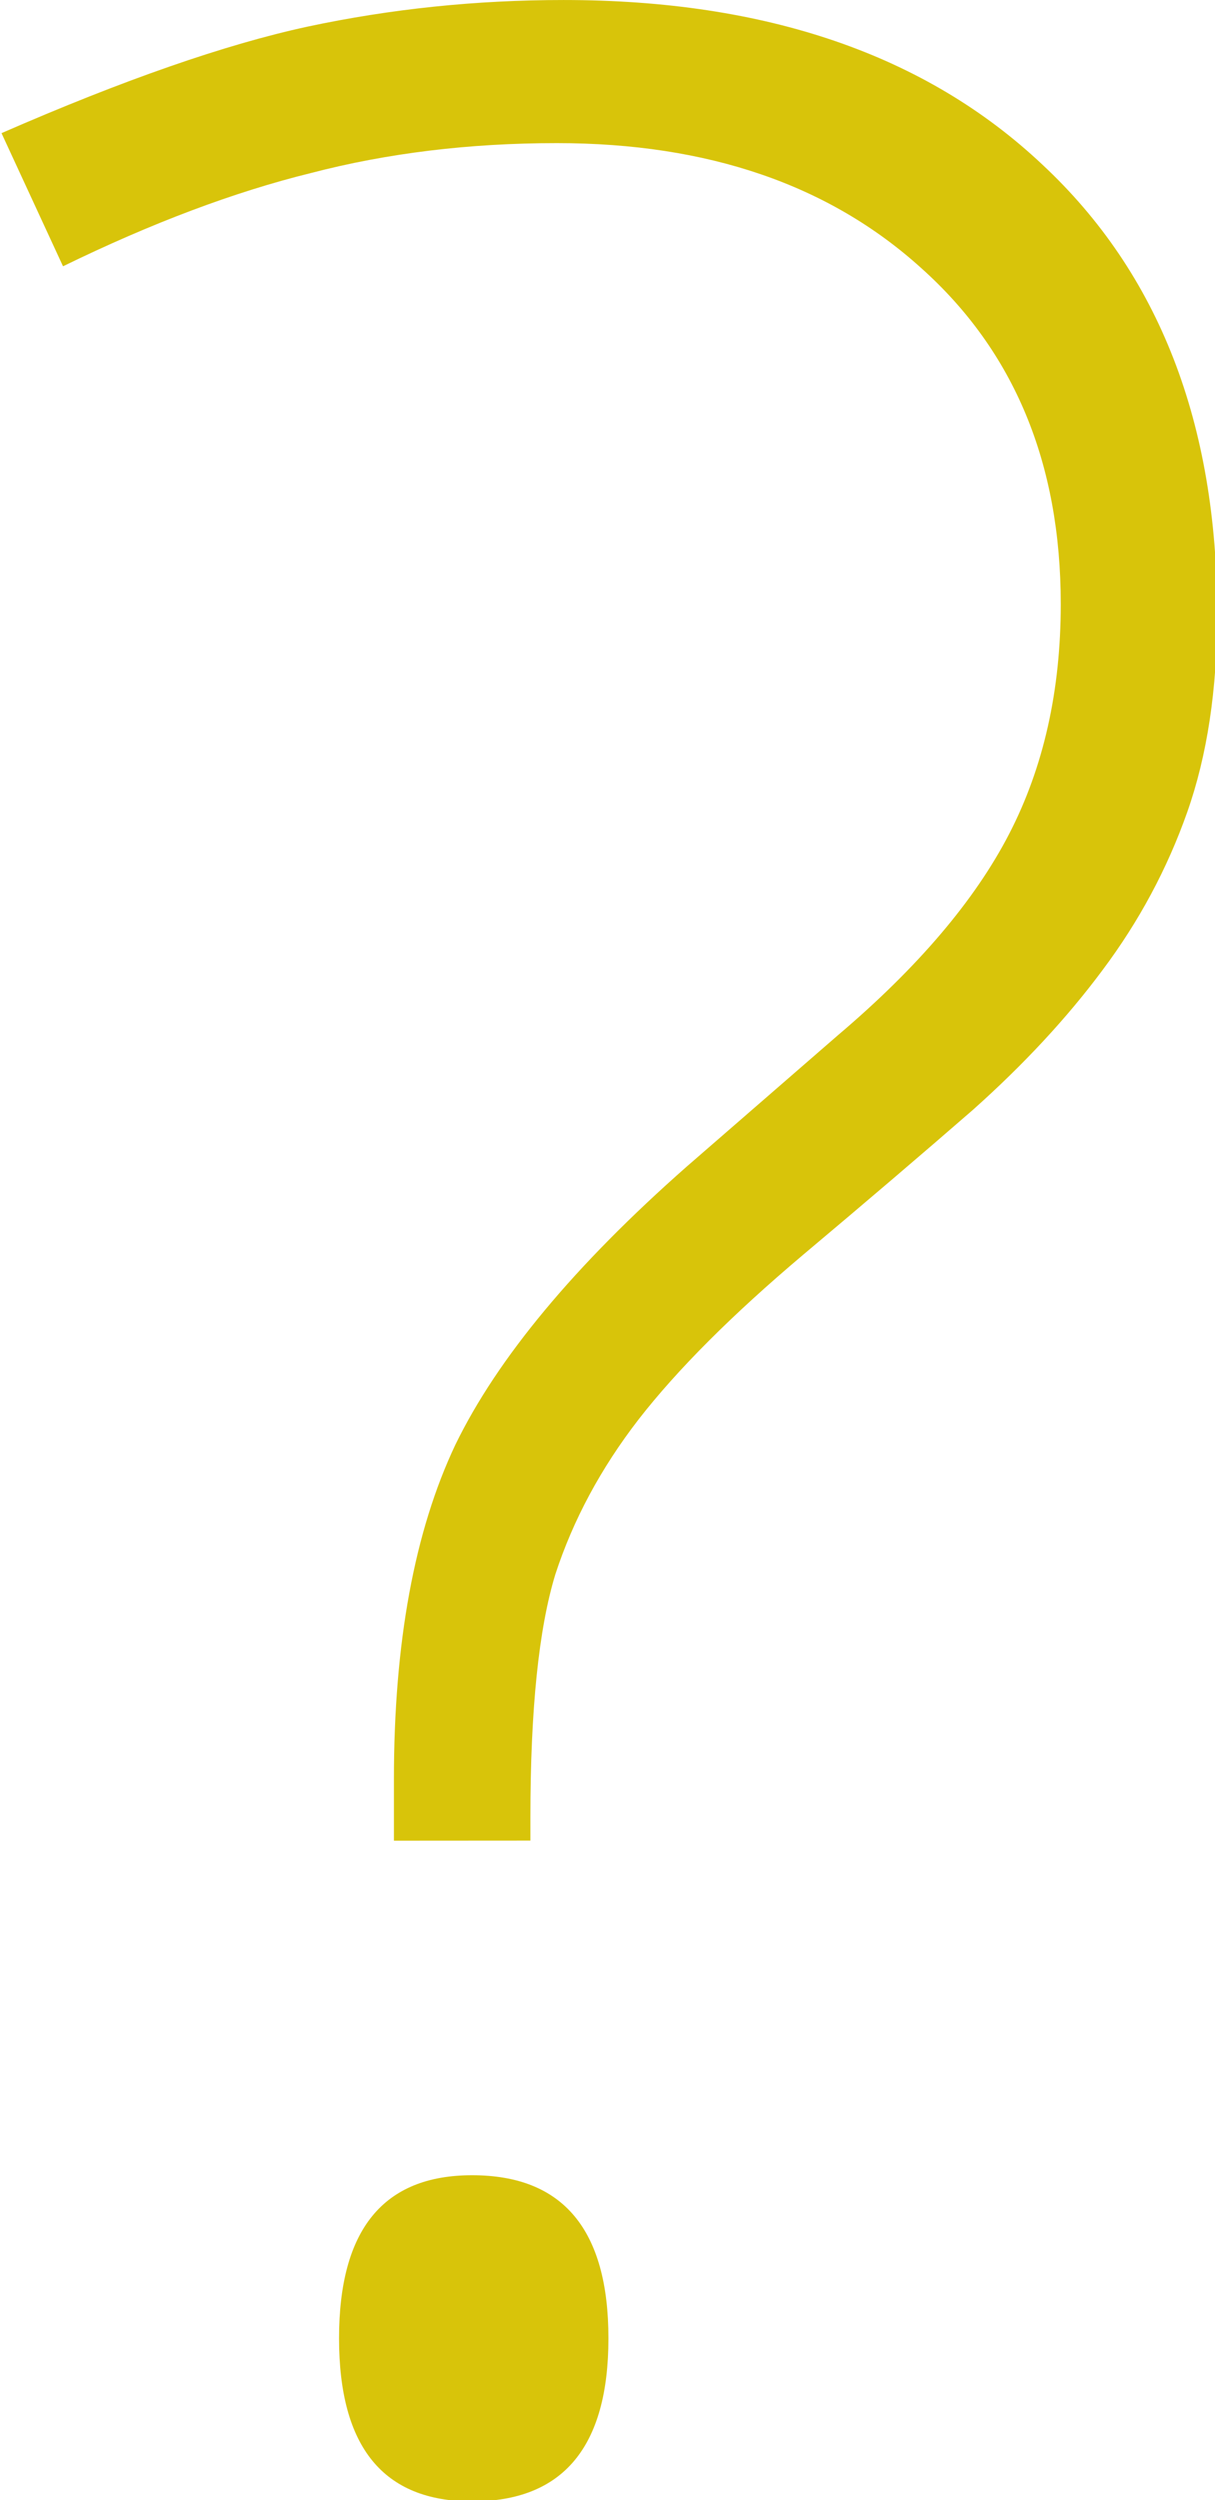 <?xml version="1.0" encoding="UTF-8" standalone="no"?>
<svg
   xmlns:dc="http://purl.org/dc/elements/1.1/"
   xmlns:cc="http://creativecommons.org/ns#"
   xmlns:rdf="http://www.w3.org/1999/02/22-rdf-syntax-ns#"
   xmlns:svg="http://www.w3.org/2000/svg"
   xmlns="http://www.w3.org/2000/svg"
   width="12.949mm"
   height="26.625mm"
   viewBox="0 0 12.949 26.625"
   version="1.1"
   id="svg4577">
  <defs
     id="defs4571" />
  <g
     id="layer1"
     transform="matrix(0.435,0,0,0.435,-31.606,-2.962)">
    <g
       aria-label="?"
       transform="matrix(1.043,0,0,1.043,61.942,-23.209)"
       style="font-style:normal;font-weight:normal;font-size:40px;line-height:1.25;font-family:sans-serif;letter-spacing:0px;word-spacing:0px;fill:#17f200;fill-opacity:1;stroke:none;stroke-opacity:1"
       id="flowRoot5134">
      <path
         d="m 19.527,71.985 v -1.445 q 0,-4.805 1.445,-7.852 1.484,-3.047 5.43,-6.523 l 3.555,-3.086 q 2.812,-2.383 4.023,-4.727 1.211,-2.344 1.211,-5.391 0,-4.961 -3.281,-7.891 -3.242,-2.93 -8.555,-2.93 -3.086,0 -5.781,0.703 -2.695,0.664 -5.82,2.188 l -1.445,-3.125 q 4.297,-1.875 7.188,-2.5 2.93,-0.625 6.016,-0.625 7.148,0 11.25,3.867 4.102,3.828 4.102,10.547 0,2.656 -0.703,4.648 -0.703,1.992 -1.992,3.711 -1.25,1.68 -3.047,3.281 -1.797,1.562 -3.984,3.398 -2.5,2.109 -3.867,3.867 -1.328,1.719 -1.953,3.633 -0.586,1.914 -0.586,5.703 v 0.547 z m -1.289,11.68 q 0,-3.828 3.125,-3.828 3.203,0 3.203,3.828 0,3.828 -3.203,3.828 -3.125,0 -3.125,-3.828 z"
         style="font-style:normal;font-variant:normal;font-weight:300;font-stretch:normal;font-size:80px;font-family:'Open Sans';-inkscape-font-specification:'Open Sans, Light';font-variant-ligatures:normal;font-variant-caps:normal;font-variant-numeric:normal;font-feature-settings:normal;text-align:start;writing-mode:lr-tb;text-anchor:start;fill:#d8c40a;fill-opacity:1;stroke:none;stroke-opacity:1"
         id="path5142" />
    </g>
  </g>
</svg>
